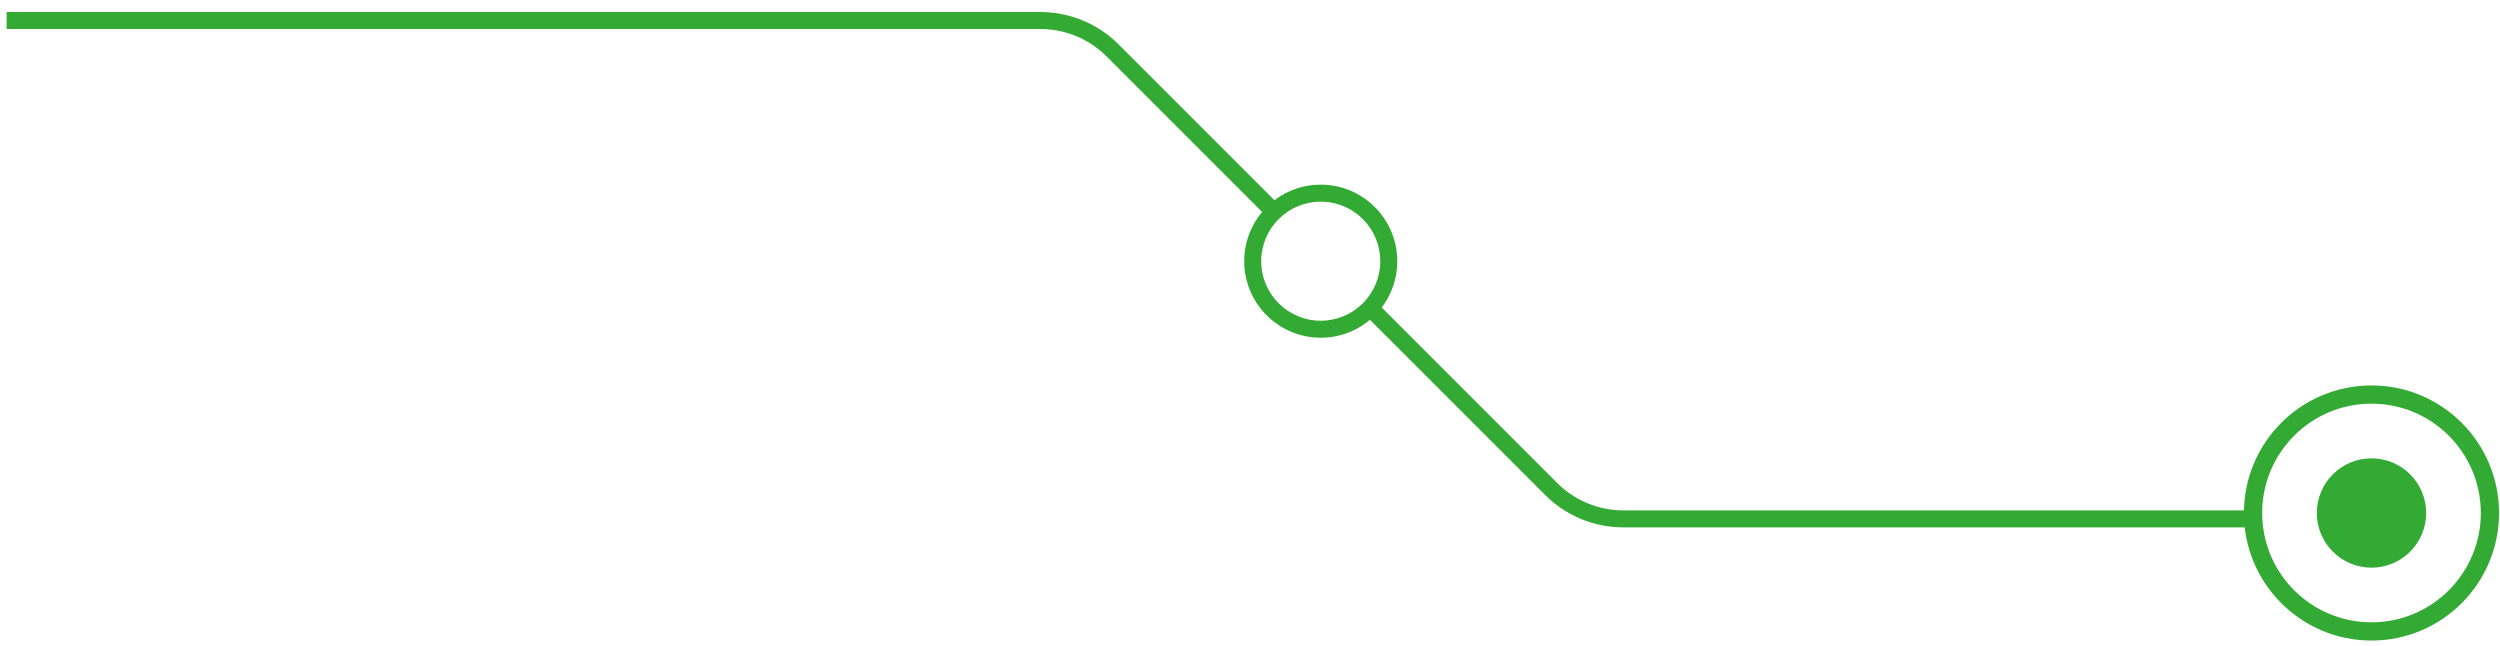 <?xml version="1.0" encoding="UTF-8"?> <svg xmlns="http://www.w3.org/2000/svg" width="147" height="38" viewBox="0 0 147 38" fill="none"> <path fill-rule="evenodd" clip-rule="evenodd" d="M82.16 15.358C82.16 17.844 80.145 19.858 77.66 19.858C75.175 19.858 73.16 17.844 73.16 15.358C73.16 12.873 75.175 10.858 77.66 10.858C80.145 10.858 82.16 12.873 82.16 15.358ZM77.66 18.858C79.593 18.858 81.16 17.291 81.16 15.358C81.16 13.425 79.593 11.858 77.66 11.858C75.727 11.858 74.16 13.425 74.16 15.358C74.16 17.291 75.727 18.858 77.66 18.858Z" fill="#33AA33"></path> <path d="M139.443 33.378C141.219 33.378 142.658 31.939 142.658 30.164C142.658 28.388 141.219 26.949 139.443 26.949C137.668 26.949 136.229 28.388 136.229 30.164C136.229 31.939 137.668 33.378 139.443 33.378Z" fill="#33AA33"></path> <path fill-rule="evenodd" clip-rule="evenodd" d="M146.943 30.164C146.943 34.306 143.585 37.664 139.443 37.664C135.301 37.664 131.943 34.306 131.943 30.164C131.943 26.021 135.301 22.664 139.443 22.664C143.585 22.664 146.943 26.021 146.943 30.164ZM145.872 30.164C145.872 33.714 142.994 36.592 139.443 36.592C135.893 36.592 133.015 33.714 133.015 30.164C133.015 26.613 135.893 23.735 139.443 23.735C142.994 23.735 145.872 26.613 145.872 30.164Z" fill="#33AA33"></path> <path fill-rule="evenodd" clip-rule="evenodd" d="M0.39 0.707H61.176C62.9 0.707 64.554 1.391 65.773 2.61L75.407 12.244L74.7 12.951L65.066 3.317C64.034 2.286 62.635 1.707 61.176 1.707H0.39V0.707ZM80.9 17.737L91.562 28.399C92.593 29.431 93.992 30.01 95.451 30.01H132.372V31.01H95.451C93.727 31.01 92.073 30.325 90.855 29.106L80.192 18.444L80.9 17.737Z" fill="#33AA33"></path> </svg> 